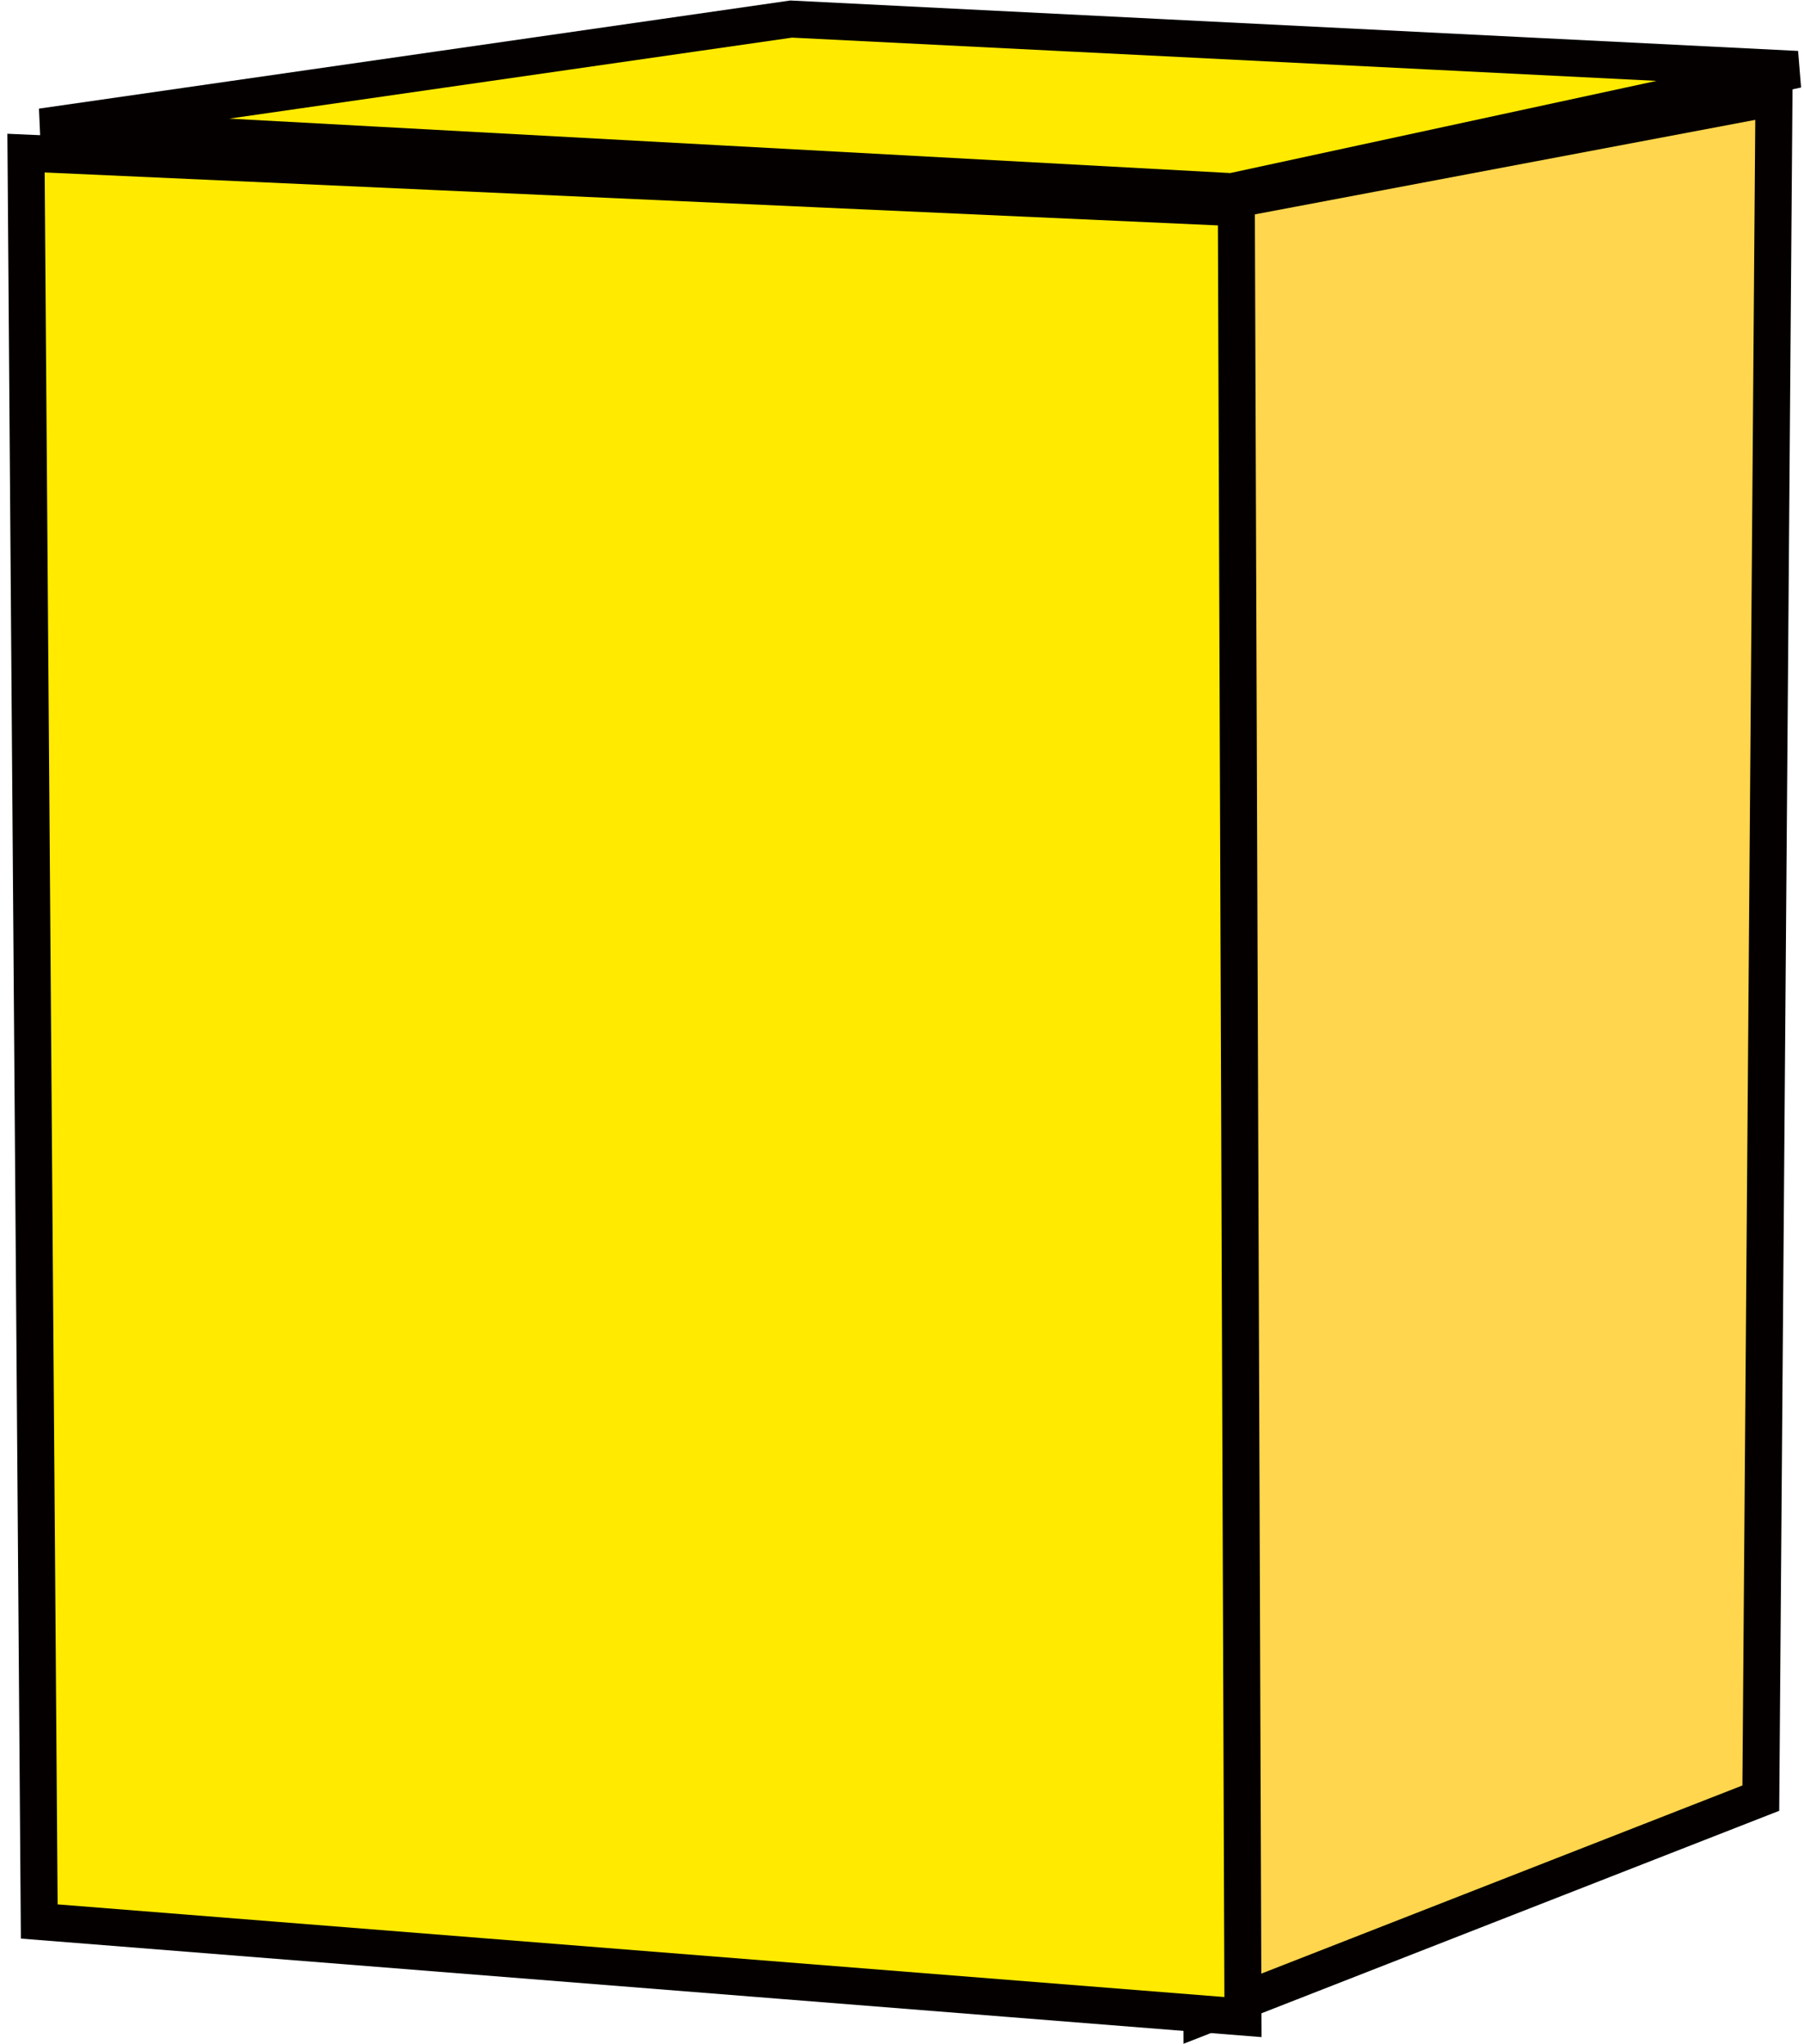 <svg width="195" height="221" viewBox="0 0 195 221" fill="none" xmlns="http://www.w3.org/2000/svg">
<path fill-rule="evenodd" clip-rule="evenodd" d="M129.215 22.355L191.751 10.541L190.33 194.395L129.925 218.022L129.215 22.355Z" fill="#FFD64D" stroke="#050000" stroke-width="4"/>
<path fill-rule="evenodd" clip-rule="evenodd" d="M2.813 16.552C53.904 18.858 133.64 22.457 133.64 22.457C133.64 22.457 134.075 141.674 134.355 218.063L4.243 207.729L2.813 16.552Z" fill="#FFEA00" stroke="#050000" stroke-width="4"/>
<path fill-rule="evenodd" clip-rule="evenodd" d="M4.496 13.723L85.52 2.061L194.262 7.503L133.139 20.72L4.496 13.723Z" fill="#FFEA00" stroke="#050000" stroke-width="4"/>
</svg>
